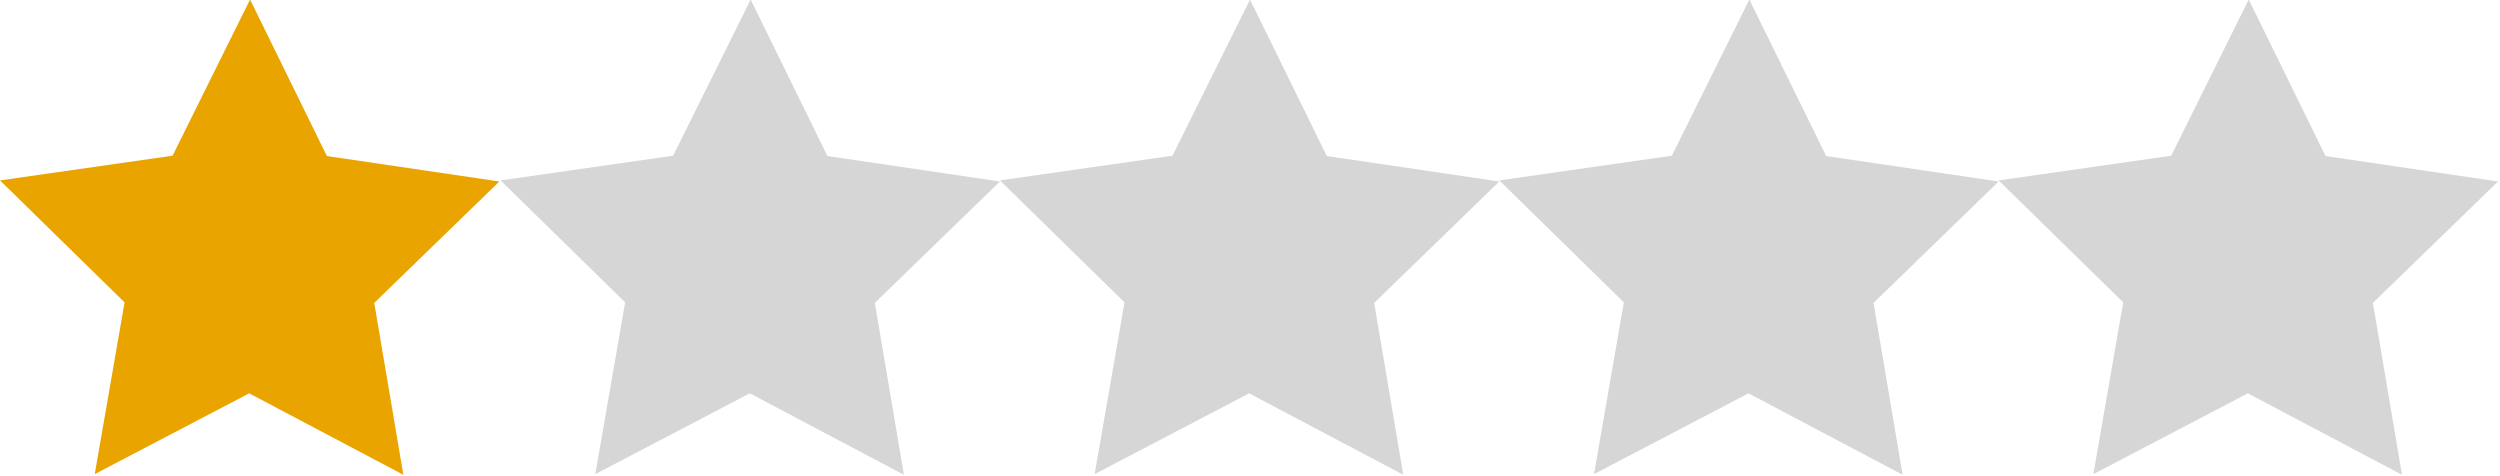 ﻿<?xml version="1.0" encoding="utf-8"?>
<svg version="1.1" viewBox="0 0 168 32" width="168" height="32" xmlns:xlink="http://www.w3.org/1999/xlink" xmlns="http://www.w3.org/2000/svg">
  <path id="Star" d="M60.743,31.906L50.386,26.432L40.004,31.861L42.01,20.319L33.639,12.123L45.236,10.463L50.444,-0.031L55.605,10.486L67.195,12.196L58.788,20.355C58.788,20.355 60.743,31.906 60.743,31.906z" style="fill:#D6D6D6;" />
  <path id="Star1" d="M27.105,31.906L16.747,26.432L6.366,31.861L8.371,20.319L0,12.123L11.597,10.463L16.805,-0.031L21.967,10.486L33.557,12.196L25.15,20.355C25.15,20.355 27.105,31.906 27.105,31.906z" style="fill:#E9A400;" />
  <path id="Star2" d="M94.3,31.906L83.942,26.432L73.561,31.861L75.567,20.319L67.195,12.123L78.793,10.463L84,-0.031L89.162,10.486L100.752,12.196L92.345,20.355C92.345,20.355 94.3,31.906 94.3,31.906z" style="fill:#D6D6D6;" />
  <path id="Star3" d="M127.857,31.906L117.499,26.432L107.118,31.861L109.123,20.319L100.752,12.123L112.349,10.463L117.557,-0.031L122.719,10.486L134.309,12.196L125.902,20.355C125.902,20.355 127.857,31.906 127.857,31.906z" style="fill:#D6D6D6;" />
  <path id="Star4" d="M161.414,31.906L151.056,26.432L140.674,31.861L142.68,20.319L134.309,12.123L145.906,10.463L151.114,-0.031L156.276,10.486L167.866,12.196L159.459,20.355C159.459,20.355 161.414,31.906 161.414,31.906z" style="fill:#D6D6D6;" />
</svg>